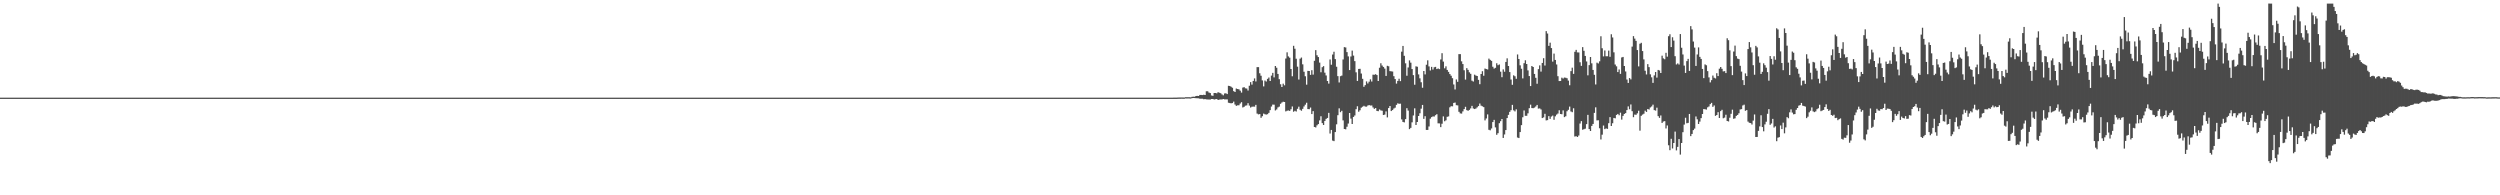 <?xml version="1.0" encoding="UTF-8"?>
<svg xmlns="http://www.w3.org/2000/svg" width="1920" height="150">
  <path d="M0 75.000h1v1.000H0zM1 75.000h1v1.000H1zM2 75.000h1v1.000H2zM3 75.000h1v1.000H3zM4 75.000h1v1.000H4zM5 75.000h1v1.000H5zM6 75.000h1v1.000H6zM7 75.000h1v1.000H7zM8 75.000h1v1.000H8zM9 75.000h1v1.000H9zM10 75.000h1v1.000H10zM11 75.000h1v1.000H11zM12 75.000h1v1.000H12zM13 75.000h1v1.000H13zM14 75.000h1v1.000H14zM15 75.000h1v1.000H15zM16 75.000h1v1.000H16zM17 75.000h1v1.000H17zM18 75.000h1v1.000H18zM19 75.000h1v1.000H19zM20 75.000h1v1.000H20zM21 75.000h1v1.000H21zM22 75.000h1v1.000H22zM23 75.000h1v1.000H23zM24 75.000h1v1.000H24zM25 75.000h1v1.000H25zM26 75.000h1v1.000H26zM27 75.000h1v1.000H27zM28 75.000h1v1.000H28zM29 75.000h1v1.000H29zM30 75.000h1v1.000H30zM31 75.000h1v1.000H31zM32 75.000h1v1.000H32zM33 75.000h1v1.000H33zM34 75.000h1v1.000H34zM35 75.000h1v1.000H35zM36 75.000h1v1.000H36zM37 75.000h1v1.000H37zM38 75.000h1v1.000H38zM39 75.000h1v1.000H39zM40 75.000h1v1.000H40zM41 75.000h1v1.000H41zM42 75.000h1v1.000H42zM43 75.000h1v1.000H43zM44 75.000h1v1.000H44zM45 75.000h1v1.000H45zM46 75.000h1v1.000H46zM47 75.000h1v1.000H47zM48 75.000h1v1.000H48zM49 75.000h1v1.000H49zM50 75.000h1v1.000H50zM51 75.000h1v1.000H51zM52 75.000h1v1.000H52zM53 75.000h1v1.000H53zM54 75.000h1v1.000H54zM55 75.000h1v1.000H55zM56 75.000h1v1.000H56zM57 75.000h1v1.000H57zM58 75.000h1v1.000H58zM59 75.000h1v1.000H59zM60 75.000h1v1.000H60zM61 75.000h1v1.000H61zM62 75.000h1v1.000H62zM63 75.000h1v1.000H63zM64 75.000h1v1.000H64zM65 75.000h1v1.000H65zM66 75.000h1v1.000H66zM67 75.000h1v1.000H67zM68 75.000h1v1.000H68zM69 75.000h1v1.000H69zM70 75.000h1v1.000H70zM71 75.000h1v1.000H71zM72 75.000h1v1.000H72zM73 75.000h1v1.000H73zM74 75.000h1v1.000H74zM75 75.000h1v1.000H75zM76 75.000h1v1.000H76zM77 75.000h1v1.000H77zM78 75.000h1v1.000H78zM79 75.000h1v1.000H79zM80 75.000h1v1.000H80zM81 75.000h1v1.000H81zM82 75.000h1v1.000H82zM83 75.000h1v1.000H83zM84 75.000h1v1.000H84zM85 75.000h1v1.000H85zM86 75.000h1v1.000H86zM87 75.000h1v1.000H87zM88 75.000h1v1.000H88zM89 75.000h1v1.000H89zM90 75.000h1v1.000H90zM91 75.000h1v1.000H91zM92 75.000h1v1.000H92zM93 75.000h1v1.000H93zM94 75.000h1v1.000H94zM95 75.000h1v1.000H95zM96 75.000h1v1.000H96zM97 75.000h1v1.000H97zM98 75.000h1v1.000H98zM99 75.000h1v1.000H99zM100 75.000h1v1.000H100zM101 75.000h1v1.000H101zM102 75.000h1v1.000H102zM103 75.000h1v1.000H103zM104 75.000h1v1.000H104zM105 75.000h1v1.000H105zM106 75.000h1v1.000H106zM107 75.000h1v1.000H107zM108 75.000h1v1.000H108zM109 75.000h1v1.000H109zM110 75.000h1v1.000H110zM111 75.000h1v1.000H111zM112 75.000h1v1.000H112zM113 75.000h1v1.000H113zM114 75.000h1v1.000H114zM115 75.000h1v1.000H115zM116 75.000h1v1.000H116zM117 75.000h1v1.000H117zM118 75.000h1v1.000H118zM119 75.000h1v1.000H119zM120 75.000h1v1.000H120zM121 75.000h1v1.000H121zM122 75.000h1v1.000H122zM123 75.000h1v1.000H123zM124 75.000h1v1.000H124zM125 75.000h1v1.000H125zM126 75.000h1v1.000H126zM127 75.000h1v1.000H127zM128 75.000h1v1.000H128zM129 75.000h1v1.000H129zM130 75.000h1v1.000H130zM131 75.000h1v1.000H131zM132 75.000h1v1.000H132zM133 75.000h1v1.000H133zM134 75.000h1v1.000H134zM135 75.000h1v1.000H135zM136 75.000h1v1.000H136zM137 75.000h1v1.000H137zM138 75.000h1v1.000H138zM139 75.000h1v1.000H139zM140 75.000h1v1.000H140zM141 75.000h1v1.000H141zM142 75.000h1v1.000H142zM143 75.000h1v1.000H143zM144 75.000h1v1.000H144zM145 75.000h1v1.000H145zM146 75.000h1v1.000H146zM147 75.000h1v1.000H147zM148 75.000h1v1.000H148zM149 75.000h1v1.000H149zM150 75.000h1v1.000H150zM151 75.000h1v1.000H151zM152 75.000h1v1.000H152zM153 75.000h1v1.000H153zM154 75.000h1v1.000H154zM155 75.000h1v1.000H155zM156 75.000h1v1.000H156zM157 75.000h1v1.000H157zM158 75.000h1v1.000H158zM159 75.000h1v1.000H159zM160 75.000h1v1.000H160zM161 75.000h1v1.000H161zM162 75.000h1v1.000H162zM163 75.000h1v1.000H163zM164 75.000h1v1.000H164zM165 75.000h1v1.000H165zM166 75.000h1v1.000H166zM167 75.000h1v1.000H167zM168 75.000h1v1.000H168zM169 75.000h1v1.000H169zM170 75.000h1v1.000H170zM171 75.000h1v1.000H171zM172 75.000h1v1.000H172zM173 75.000h1v1.000H173zM174 75.000h1v1.000H174zM175 75.000h1v1.000H175zM176 75.000h1v1.000H176zM177 75.000h1v1.000H177zM178 75.000h1v1.000H178zM179 75.000h1v1.000H179zM180 75.000h1v1.000H180zM181 75.000h1v1.000H181zM182 75.000h1v1.000H182zM183 75.000h1v1.000H183zM184 75.000h1v1.000H184zM185 75.000h1v1.000H185zM186 75.000h1v1.000H186zM187 75.000h1v1.000H187zM188 75.000h1v1.000H188zM189 75.000h1v1.000H189zM190 75.000h1v1.000H190zM191 75.000h1v1.000H191zM192 75.000h1v1.000H192zM193 75.000h1v1.000H193zM194 75.000h1v1.000H194zM195 75.000h1v1.000H195zM196 75.000h1v1.000H196zM197 75.000h1v1.000H197zM198 75.000h1v1.000H198zM199 75.000h1v1.000H199zM200 75.000h1v1.000H200zM201 75.000h1v1.000H201zM202 75.000h1v1.000H202zM203 75.000h1v1.000H203zM204 75.000h1v1.000H204zM205 75.000h1v1.000H205zM206 75.000h1v1.000H206zM207 75.000h1v1.000H207zM208 75.000h1v1.000H208zM209 75.000h1v1.000H209zM210 75.000h1v1.000H210zM211 75.000h1v1.000H211zM212 75.000h1v1.000H212zM213 75.000h1v1.000H213zM214 75.000h1v1.000H214zM215 75.000h1v1.000H215zM216 75.000h1v1.000H216zM217 75.000h1v1.000H217zM218 75.000h1v1.000H218zM219 75.000h1v1.000H219zM220 75.000h1v1.000H220zM221 75.000h1v1.000H221zM222 75.000h1v1.000H222zM223 75.000h1v1.000H223zM224 75.000h1v1.000H224zM225 75.000h1v1.000H225zM226 75.000h1v1.000H226zM227 75.000h1v1.000H227zM228 75.000h1v1.000H228zM229 75.000h1v1.000H229zM230 75.000h1v1.000H230zM231 75.000h1v1.000H231zM232 75.000h1v1.000H232zM233 75.000h1v1.000H233zM234 75.000h1v1.000H234zM235 75.000h1v1.000H235zM236 75.000h1v1.000H236zM237 75.000h1v1.000H237zM238 75.000h1v1.000H238zM239 75.000h1v1.000H239zM240 75.000h1v1.000H240zM241 75.000h1v1.000H241zM242 75.000h1v1.000H242zM243 75.000h1v1.000H243zM244 75.000h1v1.000H244zM245 75.000h1v1.000H245zM246 75.000h1v1.000H246zM247 75.000h1v1.000H247zM248 75.000h1v1.000H248zM249 75.000h1v1.000H249zM250 75.000h1v1.000H250zM251 75.000h1v1.000H251zM252 75.000h1v1.000H252zM253 75.000h1v1.000H253zM254 75.000h1v1.000H254zM255 75.000h1v1.000H255zM256 75.000h1v1.000H256zM257 75.000h1v1.000H257zM258 75.000h1v1.000H258zM259 75.000h1v1.000H259zM260 75.000h1v1.000H260zM261 75.000h1v1.000H261zM262 75.000h1v1.000H262zM263 75.000h1v1.000H263zM264 75.000h1v1.000H264zM265 75.000h1v1.000H265zM266 75.000h1v1.000H266zM267 75.000h1v1.000H267zM268 75.000h1v1.000H268zM269 75.000h1v1.000H269zM270 75.000h1v1.000H270zM271 75.000h1v1.000H271zM272 75.000h1v1.000H272zM273 75.000h1v1.000H273zM274 75.000h1v1.000H274zM275 75.000h1v1.000H275zM276 75.000h1v1.000H276zM277 75.000h1v1.000H277zM278 75.000h1v1.000H278zM279 75.000h1v1.000H279zM280 75.000h1v1.000H280zM281 75.000h1v1.000H281zM282 75.000h1v1.000H282zM283 75.000h1v1.000H283zM284 75.000h1v1.000H284zM285 75.000h1v1.000H285zM286 75.000h1v1.000H286zM287 75.000h1v1.000H287zM288 75.000h1v1.000H288zM289 75.000h1v1.000H289zM290 75.000h1v1.000H290zM291 75.000h1v1.000H291zM292 75.000h1v1.000H292zM293 75.000h1v1.000H293zM294 75.000h1v1.000H294zM295 75.000h1v1.000H295zM296 75.000h1v1.000H296zM297 75.000h1v1.000H297zM298 75.000h1v1.000H298zM299 75.000h1v1.000H299zM300 75.000h1v1.000H300zM301 75.000h1v1.000H301zM302 75.000h1v1.000H302zM303 75.000h1v1.000H303zM304 75.000h1v1.000H304zM305 75.000h1v1.000H305zM306 75.000h1v1.000H306zM307 75.000h1v1.000H307zM308 75.000h1v1.000H308zM309 75.000h1v1.000H309zM310 75.000h1v1.000H310zM311 75.000h1v1.000H311zM312 75.000h1v1.000H312zM313 75.000h1v1.000H313zM314 75.000h1v1.000H314zM315 75.000h1v1.000H315zM316 75.000h1v1.000H316zM317 75.000h1v1.000H317zM318 75.000h1v1.000H318zM319 75.000h1v1.000H319zM320 75.000h1v1.000H320zM321 75.000h1v1.000H321zM322 75.000h1v1.000H322zM323 75.000h1v1.000H323zM324 75.000h1v1.000H324zM325 75.000h1v1.000H325zM326 75.000h1v1.000H326zM327 75.000h1v1.000H327zM328 75.000h1v1.000H328zM329 75.000h1v1.000H329zM330 75.000h1v1.000H330zM331 75.000h1v1.000H331zM332 75.000h1v1.000H332zM333 75.000h1v1.000H333zM334 75.000h1v1.000H334zM335 75.000h1v1.000H335zM336 75.000h1v1.000H336zM337 75.000h1v1.000H337zM338 75.000h1v1.000H338zM339 75.000h1v1.000H339zM340 75.000h1v1.000H340zM341 75.000h1v1.000H341zM342 75.000h1v1.000H342zM343 75.000h1v1.000H343zM344 75.000h1v1.000H344zM345 75.000h1v1.000H345zM346 75.000h1v1.000H346zM347 75.000h1v1.000H347zM348 75.000h1v1.000H348zM349 75.000h1v1.000H349zM350 75.000h1v1.000H350zM351 75.000h1v1.000H351zM352 75.000h1v1.000H352zM353 75.000h1v1.000H353zM354 75.000h1v1.000H354zM355 75.000h1v1.000H355zM356 75.000h1v1.000H356zM357 75.000h1v1.000H357zM358 75.000h1v1.000H358zM359 75.000h1v1.000H359zM360 75.000h1v1.000H360zM361 75.000h1v1.000H361zM362 75.000h1v1.000H362zM363 75.000h1v1.000H363zM364 75.000h1v1.000H364zM365 75.000h1v1.000H365zM366 75.000h1v1.000H366zM367 75.000h1v1.000H367zM368 75.000h1v1.000H368zM369 75.000h1v1.000H369zM370 75.000h1v1.000H370zM371 75.000h1v1.000H371zM372 75.000h1v1.000H372zM373 75.000h1v1.000H373zM374 75.000h1v1.000H374zM375 75.000h1v1.000H375zM376 75.000h1v1.000H376zM377 75.000h1v1.000H377zM378 75.000h1v1.000H378zM379 75.000h1v1.000H379zM380 75.000h1v1.000H380zM381 75.000h1v1.000H381zM382 75.000h1v1.000H382zM383 75.000h1v1.000H383zM384 75.000h1v1.000H384zM385 75.000h1v1.000H385zM386 75.000h1v1.000H386zM387 75.000h1v1.000H387zM388 75.000h1v1.000H388zM389 75.000h1v1.000H389zM390 75.000h1v1.000H390zM391 75.000h1v1.000H391zM392 75.000h1v1.000H392zM393 75.000h1v1.000H393zM394 75.000h1v1.000H394zM395 75.000h1v1.000H395zM396 75.000h1v1.000H396zM397 75.000h1v1.000H397zM398 75.000h1v1.000H398zM399 75.000h1v1.000H399zM400 75.000h1v1.000H400zM401 75.000h1v1.000H401zM402 75.000h1v1.000H402zM403 75.000h1v1.000H403zM404 75.000h1v1.000H404zM405 75.000h1v1.000H405zM406 75.000h1v1.000H406zM407 75.000h1v1.000H407zM408 75.000h1v1.000H408zM409 75.000h1v1.000H409zM410 75.000h1v1.000H410zM411 75.000h1v1.000H411zM412 75.000h1v1.000H412zM413 75.000h1v1.000H413zM414 75.000h1v1.000H414zM415 75.000h1v1.000H415zM416 75.000h1v1.000H416zM417 75.000h1v1.000H417zM418 75.000h1v1.000H418zM419 75.000h1v1.000H419zM420 75.000h1v1.000H420zM421 75.000h1v1.000H421zM422 75.000h1v1.000H422zM423 75.000h1v1.000H423zM424 75.000h1v1.000H424zM425 75.000h1v1.000H425zM426 75.000h1v1.000H426zM427 75.000h1v1.000H427zM428 75.000h1v1.000H428zM429 75.000h1v1.000H429zM430 75.000h1v1.000H430zM431 75.000h1v1.000H431zM432 75.000h1v1.000H432zM433 75.000h1v1.000H433zM434 75.000h1v1.000H434zM435 75.000h1v1.000H435zM436 75.000h1v1.000H436zM437 75.000h1v1.000H437zM438 75.000h1v1.000H438zM439 75.000h1v1.000H439zM440 75.000h1v1.000H440zM441 75.000h1v1.000H441zM442 75.000h1v1.000H442zM443 75.000h1v1.000H443zM444 75.000h1v1.000H444zM445 75.000h1v1.000H445zM446 75.000h1v1.000H446zM447 75.000h1v1.000H447zM448 75.000h1v1.000H448zM449 75.000h1v1.000H449zM450 75.000h1v1.000H450zM451 75.000h1v1.000H451zM452 75.000h1v1.000H452zM453 75.000h1v1.000H453zM454 75.000h1v1.000H454zM455 75.000h1v1.000H455zM456 75.000h1v1.000H456zM457 75.000h1v1.000H457zM458 75.000h1v1.000H458zM459 75.000h1v1.000H459zM460 75.000h1v1.000H460zM461 75.000h1v1.000H461zM462 75.000h1v1.000H462zM463 75.000h1v1.000H463zM464 75.000h1v1.000H464zM465 75.000h1v1.000H465zM466 75.000h1v1.000H466zM467 75.000h1v1.000H467zM468 75.000h1v1.000H468zM469 75.000h1v1.000H469zM470 75.000h1v1.000H470zM471 75.000h1v1.000H471zM472 75.000h1v1.000H472zM473 75.000h1v1.000H473zM474 75.000h1v1.000H474zM475 75.000h1v1.000H475zM476 75.000h1v1.000H476zM477 75.000h1v1.000H477zM478 75.000h1v1.000H478zM479 75.000h1v1.000H479zM480 75.000h1v1.000H480zM481 75.000h1v1.000H481zM482 75.000h1v1.000H482zM483 75.000h1v1.000H483zM484 75.000h1v1.000H484zM485 75.000h1v1.000H485zM486 75.000h1v1.000H486zM487 75.000h1v1.000H487zM488 75.000h1v1.000H488zM489 75.000h1v1.000H489zM490 75.000h1v1.000H490zM491 75.000h1v1.000H491zM492 75.000h1v1.000H492zM493 75.000h1v1.000H493zM494 75.000h1v1.000H494zM495 75.000h1v1.000H495zM496 75.000h1v1.000H496zM497 75.000h1v1.000H497zM498 75.000h1v1.000H498zM499 75.000h1v1.000H499zM500 75.000h1v1.000H500zM501 75.000h1v1.000H501zM502 75.000h1v1.000H502zM503 75.000h1v1.000H503zM504 75.000h1v1.000H504zM505 75.000h1v1.000H505zM506 75.000h1v1.000H506zM507 75.000h1v1.000H507zM508 75.000h1v1.000H508zM509 75.000h1v1.000H509zM510 75.000h1v1.000H510zM511 75.000h1v1.000H511zM512 75.000h1v1.000H512zM513 75.000h1v1.000H513zM514 75.000h1v1.000H514zM515 75.000h1v1.000H515zM516 75.000h1v1.000H516zM517 75.000h1v1.000H517zM518 75.000h1v1.000H518zM519 75.000h1v1.000H519zM520 75.000h1v1.000H520zM521 75.000h1v1.000H521zM522 75.000h1v1.000H522zM523 75.000h1v1.000H523zM524 75.000h1v1.000H524zM525 75.000h1v1.000H525zM526 75.000h1v1.000H526zM527 75.000h1v1.000H527zM528 75.000h1v1.000H528zM529 75.000h1v1.000H529zM530 75.000h1v1.000H530zM531 75.000h1v1.000H531zM532 75.000h1v1.000H532zM533 75.000h1v1.000H533zM534 75.000h1v1.000H534zM535 75.000h1v1.000H535zM536 75.000h1v1.000H536zM537 75.000h1v1.000H537zM538 75.000h1v1.000H538zM539 75.000h1v1.000H539zM540 75.000h1v1.000H540zM541 75.000h1v1.000H541zM542 75.000h1v1.000H542zM543 75.000h1v1.000H543zM544 75.000h1v1.000H544zM545 75.000h1v1.000H545zM546 75.000h1v1.000H546zM547 75.000h1v1.000H547zM548 75.000h1v1.000H548zM549 75.000h1v1.000H549zM550 75.000h1v1.000H550zM551 75.000h1v1.000H551zM552 75.000h1v1.000H552zM553 75.000h1v1.000H553zM554 75.000h1v1.000H554zM555 75.000h1v1.000H555zM556 75.000h1v1.000H556zM557 75.000h1v1.000H557zM558 75.000h1v1.000H558zM559 75.000h1v1.000H559zM560 75.000h1v1.000H560zM561 75.000h1v1.000H561zM562 75.000h1v1.000H562zM563 75.000h1v1.000H563zM564 75.000h1v1.000H564zM565 75.000h1v1.000H565zM566 75.000h1v1.000H566zM567 75.000h1v1.000H567zM568 75.000h1v1.000H568zM569 75.000h1v1.000H569zM570 75.000h1v1.000H570zM571 75.000h1v1.000H571zM572 75.000h1v1.000H572zM573 75.000h1v1.000H573zM574 75.000h1v1.000H574zM575 75.000h1v1.000H575zM576 75.000h1v1.000H576zM577 75.000h1v1.000H577zM578 75.000h1v1.000H578zM579 75.000h1v1.000H579zM580 75.000h1v1.000H580zM581 75.000h1v1.000H581zM582 75.000h1v1.000H582zM583 75.000h1v1.000H583zM584 75.000h1v1.000H584zM585 75.000h1v1.000H585zM586 75.000h1v1.000H586zM587 75.000h1v1.000H587zM588 75.000h1v1.000H588zM589 75.000h1v1.000H589zM590 75.000h1v1.000H590zM591 75.000h1v1.000H591zM592 75.000h1v1.000H592zM593 75.000h1v1.000H593zM594 75.000h1v1.000H594zM595 75.000h1v1.000H595zM596 75.000h1v1.000H596zM597 75.000h1v1.000H597zM598 75.000h1v1.000H598zM599 75.000h1v1.000H599zM600 75.000h1v1.000H600zM601 75.000h1v1.000H601zM602 75.000h1v1.000H602zM603 75.000h1v1.000H603zM604 75.000h1v1.000H604zM605 75.000h1v1.000H605zM606 75.000h1v1.000H606zM607 75.000h1v1.000H607zM608 75.000h1v1.000H608zM609 75.000h1v1.000H609zM610 75.000h1v1.000H610zM611 75.000h1v1.000H611zM612 75.000h1v1.000H612zM613 75.000h1v1.000H613zM614 75.000h1v1.000H614zM615 75.000h1v1.000H615zM616 75.000h1v1.000H616zM617 75.000h1v1.000H617zM618 75.000h1v1.000H618zM619 75.000h1v1.000H619zM620 75.000h1v1.000H620zM621 75.000h1v1.000H621zM622 75.000h1v1.000H622zM623 75.000h1v1.000H623zM624 75.000h1v1.000H624zM625 75.000h1v1.000H625zM626 75.000h1v1.000H626zM627 75.000h1v1.000H627zM628 75.000h1v1.000H628zM629 75.000h1v1.000H629zM630 75.000h1v1.000H630zM631 75.000h1v1.000H631zM632 75.000h1v1.000H632zM633 75.000h1v1.000H633zM634 75.000h1v1.000H634zM635 75.000h1v1.000H635zM636 75.000h1v1.000H636zM637 75.000h1v1.000H637zM638 75.000h1v1.000H638zM639 75.000h1v1.000H639zM640 75.000h1v1.000H640zM641 75.000h1v1.000H641zM642 75.000h1v1.000H642zM643 75.000h1v1.000H643zM644 75.000h1v1.000H644zM645 75.000h1v1.000H645zM646 75.000h1v1.000H646zM647 75.000h1v1.000H647zM648 75.000h1v1.000H648zM649 75.000h1v1.000H649zM650 75.000h1v1.000H650zM651 75.000h1v1.000H651zM652 75.000h1v1.000H652zM653 75.000h1v1.000H653zM654 75.000h1v1.000H654zM655 75.000h1v1.000H655zM656 75.000h1v1.000H656zM657 75.000h1v1.000H657zM658 75.000h1v1.000H658zM659 75.000h1v1.000H659zM660 75.000h1v1.000H660zM661 75.000h1v1.000H661zM662 75.000h1v1.000H662zM663 75.000h1v1.000H663zM664 75.000h1v1.000H664zM665 75.000h1v1.000H665zM666 75.000h1v1.000H666zM667 75.000h1v1.000H667zM668 75.000h1v1.000H668zM669 75.000h1v1.000H669zM670 75.000h1v1.000H670zM671 75.000h1v1.000H671zM672 75.000h1v1.000H672zM673 75.000h1v1.000H673zM674 75.000h1v1.000H674zM675 75.000h1v1.000H675zM676 75.000h1v1.000H676zM677 75.000h1v1.000H677zM678 75.000h1v1.000H678zM679 75.000h1v1.000H679zM680 75.000h1v1.000H680zM681 75.000h1v1.000H681zM682 75.000h1v1.000H682zM683 75.000h1v1.000H683zM684 75.000h1v1.000H684zM685 75.000h1v1.000H685zM686 75.000h1v1.000H686zM687 75.000h1v1.000H687zM688 75.000h1v1.000H688zM689 75.000h1v1.000H689zM690 75.000h1v1.000H690zM691 75.000h1v1.000H691zM692 75.000h1v1.000H692zM693 75.000h1v1.000H693zM694 75.000h1v1.000H694zM695 75.000h1v1.000H695zM696 75.000h1v1.000H696zM697 75.000h1v1.000H697zM698 75.000h1v1.000H698zM699 75.000h1v1.000H699zM700 75.000h1v1.000H700zM701 75.000h1v1.000H701zM702 75.000h1v1.000H702zM703 75.000h1v1.000H703zM704 75.000h1v1.000H704zM705 75.000h1v1.000H705zM706 75.000h1v1.000H706zM707 75.000h1v1.000H707zM708 75.000h1v1.000H708zM709 75.000h1v1.000H709zM710 75.000h1v1.000H710zM711 75.000h1v1.000H711zM712 75.000h1v1.000H712zM713 75.000h1v1.000H713zM714 75.000h1v1.000H714zM715 75.000h1v1.000H715zM716 75.000h1v1.000H716zM717 75.000h1v1.000H717zM718 75.000h1v1.000H718zM719 75.000h1v1.000H719zM720 75.000h1v1.000H720zM721 75.000h1v1.000H721zM722 75.000h1v1.000H722zM723 75.000h1v1.000H723zM724 75.000h1v1.000H724zM725 75.000h1v1.000H725zM726 75.000h1v1.000H726zM727 75.000h1v1.000H727zM728 75.000h1v1.000H728zM729 75.000h1v1.000H729zM730 75.000h1v1.000H730zM731 75.000h1v1.000H731zM732 75.000h1v1.000H732zM733 75.000h1v1.000H733zM734 75.000h1v1.000H734zM735 75.000h1v1.000H735zM736 75.000h1v1.000H736zM737 75.000h1v1.000H737zM738 75.000h1v1.000H738zM739 75.000h1v1.000H739zM740 75.000h1v1.000H740zM741 75.000h1v1.000H741zM742 75.000h1v1.000H742zM743 75.000h1v1.000H743zM744 75.000h1v1.000H744zM745 75.000h1v1.000H745zM746 75.000h1v1.000H746zM747 75.000h1v1.000H747zM748 75.000h1v1.000H748zM749 75.000h1v1.000H749zM750 75.000h1v1.000H750zM751 75.000h1v1.000H751zM752 75.000h1v1.000H752zM753 75.000h1v1.000H753zM754 75.000h1v1.000H754zM755 75.000h1v1.000H755zM756 75.000h1v1.000H756zM757 75.000h1v1.000H757zM758 75.000h1v1.000H758zM759 75.000h1v1.000H759zM760 75.000h1v1.000H760zM761 75.000h1v1.000H761zM762 75.000h1v1.000H762zM763 75.000h1v1.000H763zM764 75.000h1v1.000H764zM765 75.000h1v1.000H765zM766 75.000h1v1.000H766zM767 75.000h1v1.000H767zM768 75.000h1v1.000H768zM769 75.000h1v1.000H769zM770 75.000h1v1.000H770zM771 75.000h1v1.000H771zM772 75.000h1v1.000H772zM773 75.000h1v1.000H773zM774 75.000h1v1.000H774zM775 75.000h1v1.000H775zM776 75.000h1v1.000H776zM777 75.000h1v1.000H777zM778 75.000h1v1.000H778zM779 75.000h1v1.000H779zM780 75.000h1v1.000H780zM781 75.000h1v1.000H781zM782 75.000h1v1.000H782zM783 75.000h1v1.000H783zM784 75.000h1v1.000H784zM785 75.000h1v1.000H785zM786 75.000h1v1.000H786zM787 75.000h1v1.000H787zM788 75.000h1v1.000H788zM789 75.000h1v1.000H789zM790 75.000h1v1.000H790zM791 75.000h1v1.000H791zM792 75.000h1v1.000H792zM793 75.000h1v1.000H793zM794 75.000h1v1.000H794zM795 75.000h1v1.000H795zM796 75.000h1v1.000H796zM797 75.000h1v1.000H797zM798 75.000h1v1.000H798zM799 75.000h1v1.000H799zM800 75.000h1v1.000H800zM801 75.000h1v1.000H801zM802 75.000h1v1.000H802zM803 75.000h1v1.000H803zM804 75.000h1v1.000H804zM805 75.000h1v1.000H805zM806 75.000h1v1.000H806zM807 75.000h1v1.000H807zM808 75.000h1v1.000H808zM809 75.000h1v1.000H809zM810 74.999h1v1.000H810zM811 74.999h1v1.000H811zM812 74.999h1v1.000H812zM813 74.999h1v1.000H813zM814 75.000h1v1.000H814zM815 74.999h1v1.000H815zM816 74.999h1v1.000H816zM817 74.999h1v1.000H817zM818 74.999h1v1.000H818zM819 75.000h1v1.000H819zM820 75.000h1v1.000H820zM821 75.000h1v1.000H821zM822 75.000h1v1.000H822zM823 75.000h1v1.000H823zM824 75.000h1v1.000H824zM825 75.000h1v1.000H825zM826 75.000h1v1.000H826zM827 75.000h1v1.000H827zM828 75.000h1v1.000H828zM829 75.000h1v1.000H829zM830 75.000h1v1.000H830zM831 75.000h1v1.000H831zM832 75.000h1v1.000H832zM833 75.000h1v1.000H833zM834 75.000h1v1.000H834zM835 75.000h1v1.000H835zM836 75.000h1v1.000H836zM837 75.000h1v1.000H837zM838 75.000h1v1.000H838zM839 75.000h1v1.000H839zM840 75.000h1v1.000H840zM841 75.000h1v1.000H841zM842 75.000h1v1.000H842zM843 75.000h1v1.000H843zM844 75.000h1v1.000H844zM845 75.000h1v1.000H845zM846 75.000h1v1.000H846zM847 75.000h1v1.000H847zM848 75.000h1v1.000H848zM849 75.000h1v1.000H849zM850 75.000h1v1.000H850zM851 75.000h1v1.000H851zM852 75.000h1v1.000H852zM853 75.000h1v1.000H853zM854 75.000h1v1.000H854zM855 75.000h1v1.000H855zM856 75.000h1v1.000H856zM857 75.000h1v1.000H857zM858 75.000h1v1.000H858zM859 75.000h1v1.000H859zM860 75.000h1v1.000H860zM861 75.000h1v1.000H861zM862 75.000h1v1.000H862zM863 75.000h1v1.000H863zM864 75.000h1v1.000H864zM865 75.000h1v1.000H865zM866 75.000h1v1.000H866zM867 75.000h1v1.000H867zM868 75.000h1v1.000H868zM869 75.000h1v1.000H869zM870 75.000h1v1.000H870zM871 75.000h1v1.000H871zM872 75.000h1v1.000H872zM873 75.000h1v1.000H873zM874 75.000h1v1.000H874zM875 75.000h1v1.000H875zM876 75.000h1v1.000H876zM877 75.000h1v1.000H877zM878 75.000h1v1.000H878zM879 75.000h1v1.000H879zM880 75.000h1v1.000H880zM881 75.000h1v1.000H881zM882 75.000h1v1.000H882zM883 75.000h1v1.000H883zM884 75.000h1v1.000H884zM885 75.000h1v1.000H885zM886 75.000h1v1.000H886zM887 75.000h1v1.000H887zM888 75.000h1v1.000H888zM889 75.000h1v1.000H889zM890 75.000h1v1.000H890zM891 75.000h1v1.000H891zM892 75.000h1v1.000H892zM893 75.000h1v1.000H893zM894 75.000h1v1.000H894zM895 75.000h1v1.000H895zM896 75.000h1v1.000H896zM897 75.000h1v1.000H897zM898 75.000h1v1.000H898zM899 74.995h1v1.000H899zM900 74.984h1v1.000H900zM901 74.975h1v1.000H901zM902 74.971h1v1.000H902zM903 74.971h1v1.000H903zM904 74.906h1v1.000H904zM905 74.876h1v1.000H905zM906 74.856h1v1.000H906zM907 74.847h1v1.000H907zM908 74.870h1v1.000H908zM909 74.893h1v1.000H909zM910 74.643h1v1.000H910zM911 74.655h1v1.000H911zM912 74.628h1v1.000H912zM913 74.662h1v1.000H913zM914 74.744h1v1.000H914zM915 74.346h1v1.000H915zM916 74.241h1v1.010H916zM917 74.304h1v1.000H917zM918 73.726h1v1.685H918zM919 73.635h1v1.819H919zM920 73.730h1v1.782H920zM921 72.903h1v2.920H921zM922 72.901h1v2.938H922zM923 72.987h1v2.859H923zM924 72.767h1v3.459H924zM925 72.981h1v3.120H925zM926 70.091h1v6.255H926zM927 70.113h1v6.299H927zM928 71.083h1v5.362H928zM929 71.472h1v4.970H929zM930 73.303h1v2.742H930zM931 73.568h1v2.468H931zM932 71.409h1v5.007H932zM933 71.422h1v4.750H933zM934 71.688h1v4.365H934zM935 70.827h1v5.971H935zM936 71.203h1v5.289H936zM937 71.556h1v4.841H937zM938 72.520h1v3.856H938zM939 73.192h1v2.856H939zM940 71.804h1v4.544H940zM941 71.650h1v4.700H941zM942 72.223h1v4.116H942zM943 65.919h1v12.963H943zM944 66.041h1v13.106H944zM945 66.628h1v12.731H945zM946 67.399h1v11.753H946zM947 69.993h1v8.018H947zM948 70.667h1v9.620H948zM949 67.968h1v13.343H949zM950 68.352h1v12.524H950zM951 68.592h1v12.230H951zM952 69.617h1v9.901H952zM953 71.140h1v7.362H953zM954 67.296h1v15.250H954zM955 66.925h1v15.090H955zM956 67.819h1v13.332H956zM957 67.995h1v12.957H957zM958 69.505h1v9.738H958zM959 65.828h1v15.260H959zM960 63.087h1v19.498H960zM961 64.962h1v17.022H961zM962 62.162h1v19.709H962zM963 60.197h1v21.727H963zM964 62.571h1v17.958H964zM965 51.556h1v35.679H965zM966 51.576h1v36.285H966zM967 56.293h1v31.322H967zM968 58.188h1v32.273H968zM969 61.750h1v27.513H969zM970 66.354h1v20.874H970zM971 61.826h1v25.936H971zM972 62.594h1v25.412H972zM973 60.575h1v27.133H973zM974 59.526h1v27.177H974zM975 62.221h1v22.378H975zM976 58.053h1v23.778H976zM977 55.938h1v24.400H977zM978 59.431h1v20.943H978zM979 50.687h1v34.149H979zM980 52.004h1v32.047H980zM981 56.796h1v25.705H981zM982 60.803h1v21.057H982zM983 64.691h1v15.012H983zM984 66.836h1v11.890H984zM985 64.262h1v13.881H985zM986 65.529h1v12.831H986zM987 44.961h1v40.570H987zM988 40.173h1v44.886H988zM989 43.291h1v41.550H989zM990 44.300h1v40.885H990zM991 53.017h1v30.890H991zM992 58.568h1v23.191H992zM993 35.156h1v50.643H993zM994 37.415h1v47.674H994zM995 45.098h1v40.572H995zM996 51.192h1v32.372H996zM997 61.085h1v20.848H997zM998 45.063h1v39.235H998zM999 44.202h1v40.840H999zM1000 49.382h1v34.227H1000zM1001 55.116h1v26.666H1001zM1002 58.590h1v21.780H1002zM1003 65.012h1v13.888H1003zM1004 54.413h1v29.363H1004zM1005 54.550h1v29.321H1005zM1006 57.477h1v25.087H1006zM1007 53.898h1v33.702H1007zM1008 57.304h1v28.048H1008zM1009 46.684h1v50.850H1009zM1010 38.477h1v59.435H1010zM1011 42.463h1v53.802H1011zM1012 43.848h1v51.427H1012zM1013 48.084h1v44.394H1013zM1014 55.524h1v33.779H1014zM1015 51.586h1v42.957H1015zM1016 50.803h1v45.197H1016zM1017 55.807h1v37.071H1017zM1018 57.960h1v33.330H1018zM1019 62.204h1v28.344H1019zM1020 64.195h1v22.512H1020zM1021 45.688h1v56.866H1021zM1022 49.727h1v50.084H1022zM1023 41.896h1v66.077H1023zM1024 39.719h1v68.682H1024zM1025 45.407h1v56.039H1025zM1026 51.240h1v44.247H1026zM1027 58.464h1v30.027H1027zM1028 63.341h1v19.849H1028zM1029 58.519h1v27.656H1029zM1030 58.046h1v27.051H1030zM1031 45.654h1v46.807H1031zM1032 36.188h1v62.873H1032zM1033 36.439h1v62.898H1033zM1034 40.036h1v57.281H1034zM1035 43.291h1v51.599H1035zM1036 53.800h1v33.001H1036zM1037 43.371h1v47.726H1037zM1038 38.886h1v56.329H1038zM1039 42.708h1v47.107H1039zM1040 46.941h1v41.731H1040zM1041 55.543h1v28.319H1041zM1042 62.136h1v19.501H1042zM1043 52.926h1v32.879H1043zM1044 52.837h1v31.831H1044zM1045 56.478h1v26.197H1045zM1046 60.526h1v21.435H1046zM1047 66.671h1v14.603H1047zM1048 65.383h1v16.483H1048zM1049 62.524h1v19.410H1049zM1050 64.100h1v16.923H1050zM1051 62.723h1v17.982H1051zM1052 60.906h1v20.135H1052zM1053 62.623h1v18.361H1053zM1054 57.356h1v25.177H1054zM1055 57.411h1v26.217H1055zM1056 56.997h1v25.983H1056zM1057 57.649h1v27.534H1057zM1058 62.228h1v23.169H1058zM1059 52.005h1v32.055H1059zM1060 48.569h1v36.230H1060zM1061 50.316h1v34.742H1061zM1062 51.398h1v36.912H1062zM1063 52.676h1v35.351H1063zM1064 58.300h1v27.274H1064zM1065 50.527h1v39.632H1065zM1066 50.916h1v32.063H1066zM1067 54.615h1v26.801H1067zM1068 54.783h1v30.513H1068zM1069 54.950h1v29.577H1069zM1070 58.541h1v24.805H1070zM1071 60.720h1v21.987H1071zM1072 64.218h1v16.325H1072zM1073 62.176h1v17.172H1073zM1074 60.473h1v19.253H1074zM1075 62.326h1v17.296H1075zM1076 39.656h1v52.048H1076zM1077 35.299h1v58.356H1077zM1078 42.846h1v51.151H1078zM1079 48.652h1v42.823H1079zM1080 58.142h1v24.945H1080zM1081 51.820h1v33.123H1081zM1082 46.381h1v52.777H1082zM1083 48.113h1v50.077H1083zM1084 53.067h1v40.894H1084zM1085 57.695h1v30.984H1085zM1086 65.077h1v18.106H1086zM1087 50.948h1v45.046H1087zM1088 51.268h1v42.407H1088zM1089 57.127h1v31.939H1089zM1090 60.177h1v26.835H1090zM1091 63.158h1v20.323H1091zM1092 67.355h1v13.222H1092zM1093 54.517h1v36.794H1093zM1094 57.156h1v32.104H1094zM1095 49.737h1v50.062H1095zM1096 46.329h1v53.438H1096zM1097 50.980h1v46.140H1097zM1098 54.142h1v37.004H1098zM1099 51.353h1v38.624H1099zM1100 53.416h1v35.985H1100zM1101 51.676h1v37.805H1101zM1102 51.330h1v37.124H1102zM1103 53.052h1v34.649H1103zM1104 52.595h1v42.109H1104zM1105 53.082h1v41.670H1105zM1106 45.680h1v51.959H1106zM1107 40.842h1v54.208H1107zM1108 47.326h1v42.046H1108zM1109 52.488h1v40.639H1109zM1110 50.936h1v41.499H1110zM1111 53.718h1v35.979H1111zM1112 55.186h1v34.225H1112zM1113 56.864h1v25.590H1113zM1114 58.154h1v23.400H1114zM1115 60.064h1v21.591H1115zM1116 64.851h1v14.226H1116zM1117 68.732h1v10.001H1117zM1118 61.033h1v19.750H1118zM1119 62.808h1v18.136H1119zM1120 41.568h1v44.273H1120zM1121 41.592h1v45.512H1121zM1122 47.103h1v40.128H1122zM1123 49.220h1v36.318H1123zM1124 53.957h1v29.805H1124zM1125 61.154h1v20.857H1125zM1126 52.345h1v32.232H1126zM1127 53.661h1v31.429H1127zM1128 55.533h1v28.828H1128zM1129 56.664h1v26.580H1129zM1130 61.976h1v19.308H1130zM1131 62.599h1v20.681H1131zM1132 57.347h1v26.412H1132zM1133 58.007h1v25.350H1133zM1134 58.377h1v24.029H1134zM1135 61.343h1v20.128H1135zM1136 64.683h1v14.825H1136zM1137 56.856h1v24.293H1137zM1138 54.698h1v26.954H1138zM1139 58.165h1v24.122H1139zM1140 52.623h1v39.854H1140zM1141 53.047h1v37.952H1141zM1142 53.341h1v34.517H1142zM1143 45.024h1v54.644H1143zM1144 45.963h1v54.129H1144zM1145 46.736h1v51.932H1145zM1146 51.239h1v42.505H1146zM1147 52.710h1v39.370H1147zM1148 52.090h1v45.766H1148zM1149 48.590h1v54.945H1149zM1150 50.067h1v52.234H1150zM1151 49.534h1v45.072H1151zM1152 55.059h1v37.997H1152zM1153 59.265h1v32.118H1153zM1154 53.316h1v52.613H1154zM1155 55.095h1v48.164H1155zM1156 47.547h1v52.354H1156zM1157 44.813h1v45.845H1157zM1158 50.666h1v37.562H1158zM1159 55.338h1v30.572H1159zM1160 61.089h1v23.543H1160zM1161 65.117h1v15.401H1161zM1162 57.843h1v26.903H1162zM1163 58.548h1v27.023H1163zM1164 60.511h1v23.443H1164zM1165 41.852h1v63.759H1165zM1166 45.298h1v60.752H1166zM1167 50.166h1v51.254H1167zM1168 52.796h1v43.292H1168zM1169 60.197h1v29.854H1169zM1170 48.540h1v36.319H1170zM1171 46.277h1v42.649H1171zM1172 49.149h1v39.779H1172zM1173 54.087h1v32.940H1173zM1174 58.410h1v24.707H1174zM1175 66.096h1v14.306H1175zM1176 50.710h1v32.262H1176zM1177 51.443h1v31.648H1177zM1178 56.759h1v25.894H1178zM1179 59.755h1v22.006H1179zM1180 64.299h1v16.297H1180zM1181 53.085h1v30.304H1181zM1182 50.215h1v33.014H1182zM1183 54.979h1v29.066H1183zM1184 48.349h1v42.316H1184zM1185 44.711h1v45.462H1185zM1186 50.345h1v37.033H1186zM1187 23.929h1v68.547H1187zM1188 25.737h1v66.531H1188zM1189 35.217h1v53.972H1189zM1190 32.764h1v58.536H1190zM1191 36.904h1v52.582H1191zM1192 47.330h1v41.436H1192zM1193 41.152h1v50.875H1193zM1194 46.043h1v43.310H1194zM1195 49.521h1v38.513H1195zM1196 58.517h1v28.669H1196zM1197 62.282h1v22.423H1197zM1198 62.186h1v25.382H1198zM1199 59.651h1v28.107H1199zM1200 60.335h1v24.427H1200zM1201 59.519h1v30.457H1201zM1202 59.724h1v29.589H1202zM1203 60.085h1v25.351H1203zM1204 61.897h1v22.455H1204zM1205 65.469h1v16.389H1205zM1206 54.638h1v30.971H1206zM1207 51.951h1v34.219H1207zM1208 56.739h1v26.426H1208zM1209 39.779h1v65.096H1209zM1210 38.274h1v66.352H1210zM1211 40.224h1v64.988H1211zM1212 40.281h1v63.810H1212zM1213 47.801h1v47.073H1213zM1214 50.564h1v42.452H1214zM1215 36.215h1v63.425H1215zM1216 39.008h1v60.235H1216zM1217 42.952h1v55.877H1217zM1218 47.192h1v48.159H1218zM1219 57.846h1v30.360H1219zM1220 50.001h1v49.106H1220zM1221 43.790h1v56.806H1221zM1222 48.639h1v48.067H1222zM1223 53.709h1v41.463H1223zM1224 57.469h1v29.231H1224zM1225 64.846h1v17.609H1225zM1226 48.146h1v44.309H1226zM1227 48.723h1v43.625H1227zM1228 47.111h1v51.391H1228zM1229 27.829h1v79.261H1229zM1230 37.049h1v66.358H1230zM1231 43.338h1v53.071H1231zM1232 38.776h1v60.393H1232zM1233 43.191h1v55.419H1233zM1234 43.196h1v55.765H1234zM1235 38.861h1v55.745H1235zM1236 43.641h1v46.332H1236zM1237 26.299h1v70.481H1237zM1238 28.774h1v65.903H1238zM1239 40.184h1v50.382H1239zM1240 49.563h1v41.295H1240zM1241 50.939h1v37.351H1241zM1242 55.368h1v32.133H1242zM1243 53.371h1v35.150H1243zM1244 56.747h1v29.760H1244zM1245 44.131h1v47.747H1245zM1246 43.746h1v45.236H1246zM1247 50.693h1v36.818H1247zM1248 54.905h1v31.964H1248zM1249 61.095h1v23.447H1249zM1250 63.692h1v18.041H1250zM1251 59.968h1v23.936H1251zM1252 60.981h1v19.260H1252zM1253 35.803h1v49.623H1253zM1254 27.733h1v62.261H1254zM1255 29.658h1v58.360H1255zM1256 31.365h1v56.793H1256zM1257 38.473h1v48.569H1257zM1258 51.011h1v34.020H1258zM1259 33.599h1v66.740H1259zM1260 32.857h1v56.090H1260zM1261 39.207h1v48.799H1261zM1262 45.629h1v41.714H1262zM1263 54.302h1v30.715H1263zM1264 57.195h1v28.792H1264zM1265 49.231h1v34.480H1265zM1266 51.548h1v32.584H1266zM1267 57.108h1v25.427H1267zM1268 59.368h1v22.398H1268zM1269 63.626h1v16.752H1269zM1270 57.929h1v26.667H1270zM1271 55.295h1v29.662H1271zM1272 59.611h1v23.100H1272zM1273 53.708h1v35.507H1273zM1274 54.112h1v36.433H1274zM1275 56.063h1v32.630H1275zM1276 42.743h1v51.678H1276zM1277 44.873h1v48.478H1277zM1278 45.528h1v47.479H1278zM1279 40.555h1v58.121H1279zM1280 43.496h1v52.841H1280zM1281 27.785h1v83.764H1281zM1282 26.326h1v89.022H1282zM1283 36.162h1v70.434H1283zM1284 28.622h1v85.406H1284zM1285 31.165h1v78.665H1285zM1286 43.142h1v57.938H1286zM1287 49.533h1v65.979H1287zM1288 48.673h1v64.119H1288zM1289 49.585h1v57.200H1289zM1290 26.186h1v92.523H1290zM1291 36.667h1v73.155H1291zM1292 41.840h1v59.692H1292zM1293 50.370h1v45.337H1293zM1294 55.995h1v34.422H1294zM1295 46.946h1v47.712H1295zM1296 45.218h1v49.124H1296zM1297 54.499h1v33.028H1297zM1298 20.082h1v84.492H1298zM1299 22.574h1v80.299H1299zM1300 31.874h1v68.059H1300zM1301 36.568h1v62.183H1301zM1302 50.654h1v38.801H1302zM1303 41.849h1v49.817H1303zM1304 36.421h1v58.801H1304zM1305 43.678h1v49.713H1305zM1306 45.248h1v45.475H1306zM1307 52.943h1v34.591H1307zM1308 59.999h1v23.763H1308zM1309 49.470h1v34.447H1309zM1310 50.116h1v34.074H1310zM1311 54.629h1v27.799H1311zM1312 59.419h1v22.322H1312zM1313 63.262h1v16.718H1313zM1314 61.530h1v17.474H1314zM1315 58.019h1v24.050H1315zM1316 59.702h1v21.276H1316zM1317 60.270h1v28.719H1317zM1318 56.222h1v32.103H1318zM1319 58.397h1v27.756H1319zM1320 52.750h1v37.854H1320zM1321 51.436h1v33.909H1321zM1322 52.836h1v31.486H1322zM1323 54.857h1v35.971H1323zM1324 54.617h1v35.712H1324zM1325 56.116h1v31.976H1325zM1326 29.367h1v63.545H1326zM1327 30.868h1v62.408H1327zM1328 38.672h1v51.751H1328zM1329 50.787h1v36.619H1329zM1330 57.679h1v26.549H1330zM1331 39.574h1v51.658H1331zM1332 35.005h1v55.890H1332zM1333 43.122h1v45.881H1333zM1334 45.003h1v43.284H1334zM1335 45.403h1v41.590H1335zM1336 50.547h1v33.545H1336zM1337 54.970h1v28.855H1337zM1338 61.541h1v19.448H1338zM1339 65.349h1v15.050H1339zM1340 56.356h1v28.752H1340zM1341 58.439h1v26.076H1341zM1342 37.660h1v55.712H1342zM1343 32.286h1v62.031H1343zM1344 36.341h1v58.192H1344zM1345 40.317h1v55.348H1345zM1346 50.091h1v42.544H1346zM1347 57.418h1v30.514H1347zM1348 35.206h1v70.017H1348zM1349 36.427h1v68.762H1349zM1350 43.325h1v57.179H1350zM1351 48.150h1v48.914H1351zM1352 56.803h1v31.734H1352zM1353 55.142h1v42.466H1353zM1354 48.622h1v52.227H1354zM1355 50.094h1v45.468H1355zM1356 51.958h1v41.547H1356zM1357 55.407h1v31.968H1357zM1358 61.953h1v21.874H1358zM1359 43.065h1v52.766H1359zM1360 45.207h1v49.617H1360zM1361 49.521h1v41.751H1361zM1362 43.233h1v54.734H1362zM1363 45.894h1v51.151H1363zM1364 21.707h1v86.745H1364zM1365 22.631h1v83.099H1365zM1366 29.154h1v76.158H1366zM1367 39.473h1v56.898H1367zM1368 48.408h1v50.716H1368zM1369 53.920h1v40.269H1369zM1370 21.785h1v80.595H1370zM1371 25.327h1v72.525H1371zM1372 35.078h1v54.865H1372zM1373 48.098h1v42.753H1373zM1374 57.657h1v28.619H1374zM1375 45.963h1v38.071H1375zM1376 39.589h1v46.878H1376zM1377 40.486h1v47.347H1377zM1378 46.231h1v41.388H1378zM1379 51.688h1v32.656H1379zM1380 52.826h1v30.136H1380zM1381 56.645h1v24.514H1381zM1382 59.440h1v21.258H1382zM1383 65.563h1v13.482H1383zM1384 61.995h1v19.178H1384zM1385 61.868h1v19.594H1385zM1386 64.396h1v17.497H1386zM1387 41.683h1v49.056H1387zM1388 45.072h1v44.511H1388zM1389 48.710h1v37.567H1389zM1390 55.872h1v29.166H1390zM1391 60.982h1v21.521H1391zM1392 47.496h1v38.054H1392zM1393 47.950h1v38.180H1393zM1394 52.515h1v33.054H1394zM1395 54.258h1v29.605H1395zM1396 60.454h1v22.708H1396zM1397 64.018h1v16.406H1397zM1398 46.524h1v38.868H1398zM1399 50.613h1v34.286H1399zM1400 52.151h1v32.255H1400zM1401 57.556h1v24.663H1401zM1402 61.967h1v18.179H1402zM1403 54.767h1v28.871H1403zM1404 51.232h1v33.948H1404zM1405 54.003h1v30.344H1405zM1406 42.432h1v45.903H1406zM1407 37.868h1v51.067H1407zM1408 46.018h1v42.103H1408zM1409 26.586h1v64.067H1409zM1410 27.848h1v62.615H1410zM1411 35.978h1v56.349H1411zM1412 40.720h1v50.790H1412zM1413 44.504h1v46.429H1413zM1414 37.486h1v69.155H1414zM1415 32.398h1v74.807H1415zM1416 41.714h1v64.036H1416zM1417 44.273h1v61.623H1417zM1418 43.793h1v60.147H1418zM1419 48.558h1v47.488H1419zM1420 52.888h1v56.728H1420zM1421 52.687h1v55.225H1421zM1422 53.312h1v49.964H1422zM1423 45.359h1v47.167H1423zM1424 47.721h1v40.727H1424zM1425 52.313h1v34.062H1425zM1426 58.638h1v25.521H1426zM1427 63.003h1v18.896H1427zM1428 58.680h1v24.938H1428zM1429 55.266h1v30.550H1429zM1430 56.849h1v27.772H1430zM1431 27.038h1v79.944H1431zM1432 22.512h1v85.309H1432zM1433 29.742h1v73.498H1433zM1434 35.227h1v64.316H1434zM1435 48.676h1v40.256H1435zM1436 45.566h1v37.745H1436zM1437 38.127h1v60.061H1437zM1438 40.288h1v57.036H1438zM1439 46.859h1v45.094H1439zM1440 51.511h1v35.257H1440zM1441 60.278h1v23.270H1441zM1442 48.738h1v36.123H1442zM1443 44.168h1v40.864H1443zM1444 48.692h1v35.072H1444zM1445 52.202h1v31.690H1445zM1446 59.133h1v23.799H1446zM1447 63.467h1v16.184H1447zM1448 47.289h1v37.196H1448zM1449 49.152h1v34.246H1449zM1450 48.847h1v34.651H1450zM1451 46.460h1v37.291H1451zM1452 49.074h1v36.008H1452zM1453 40.031h1v53.762H1453zM1454 35.978h1v56.314H1454zM1455 41.951h1v45.490H1455zM1456 47.153h1v41.783H1456zM1457 53.420h1v34.303H1457zM1458 57.846h1v27.516H1458zM1459 35.999h1v56.122H1459zM1460 38.642h1v50.929H1460zM1461 41.307h1v49.313H1461zM1462 41.992h1v48.968H1462zM1463 48.550h1v40.626H1463zM1464 40.115h1v51.171H1464zM1465 40.521h1v50.639H1465zM1466 45.295h1v43.132H1466zM1467 50.193h1v38.541H1467zM1468 57.804h1v25.952H1468zM1469 58.951h1v23.237H1469zM1470 60.310h1v21.299H1470zM1471 63.571h1v16.253H1471zM1472 61.976h1v20.633H1472zM1473 56.317h1v29.069H1473zM1474 57.497h1v25.378H1474zM1475 26.564h1v78.604H1475zM1476 21.282h1v84.725H1476zM1477 29.832h1v74.807H1477zM1478 34.281h1v69.349H1478zM1479 47.582h1v46.209H1479zM1480 57.010h1v30.456H1480zM1481 32.566h1v68.869H1481zM1482 34.583h1v69.316H1482zM1483 40.956h1v61.721H1483zM1484 49.999h1v48.199H1484zM1485 57.686h1v33.559H1485zM1486 56.634h1v44.946H1486zM1487 45.433h1v58.792H1487zM1488 49.485h1v47.364H1488zM1489 51.756h1v42.766H1489zM1490 58.106h1v30.130H1490zM1491 62.212h1v21.712H1491zM1492 48.322h1v44.778H1492zM1493 48.030h1v45.347H1493zM1494 53.484h1v34.530H1494zM1495 55.692h1v39.951H1495zM1496 57.068h1v38.090H1496zM1497 47.047h1v44.350H1497zM1498 39.898h1v64.634H1498zM1499 44.364h1v58.804H1499zM1500 47.865h1v53.264H1500zM1501 52.307h1v41.463H1501zM1502 51.769h1v38.425H1502zM1503 45.520h1v51.610H1503zM1504 41.879h1v57.272H1504zM1505 44.204h1v52.161H1505zM1506 45.128h1v47.479H1506zM1507 57.098h1v30.695H1507zM1508 61.361h1v22.847H1508zM1509 36.284h1v50.370H1509zM1510 39.480h1v45.429H1510zM1511 43.224h1v46.482H1511zM1512 51.057h1v36.039H1512zM1513 53.219h1v32.189H1513zM1514 53.731h1v32.550H1514zM1515 58.863h1v24.477H1515zM1516 64.790h1v15.667H1516zM1517 51.635h1v32.567H1517zM1518 49.598h1v35.199H1518zM1519 56.924h1v27.021H1519zM1520 26.390h1v64.466H1520zM1521 33.980h1v56.067H1521zM1522 35.412h1v51.770H1522zM1523 41.909h1v44.804H1523zM1524 52.441h1v31.440H1524zM1525 44.200h1v39.758H1525zM1526 40.082h1v43.910H1526zM1527 43.068h1v39.952H1527zM1528 45.848h1v37.770H1528zM1529 52.937h1v29.398H1529zM1530 60.214h1v20.770H1530zM1531 48.171h1v34.320H1531zM1532 49.209h1v32.463H1532zM1533 52.536h1v29.815H1533zM1534 54.548h1v27.619H1534zM1535 60.959h1v19.873H1535zM1536 64.352h1v22.844H1536zM1537 54.511h1v33.590H1537zM1538 58.427h1v26.796H1538zM1539 59.408h1v37.086H1539zM1540 53.510h1v43.729H1540zM1541 55.965h1v37.149H1541zM1542 31.942h1v76.312H1542zM1543 29.382h1v78.754H1543zM1544 43.988h1v59.057H1544zM1545 37.101h1v64.902H1545zM1546 37.625h1v58.874H1546zM1547 45.461h1v58.941H1547zM1548 41.068h1v70.408H1548zM1549 43.168h1v67.659H1549zM1550 43.442h1v67.769H1550zM1551 38.455h1v70.259H1551zM1552 47.474h1v52.196H1552zM1553 25.418h1v73.474H1553zM1554 20.697h1v74.150H1554zM1555 33.520h1v59.011H1555zM1556 40.371h1v72.101H1556zM1557 47.456h1v62.613H1557zM1558 50.453h1v50.814H1558zM1559 54.544h1v42.877H1559zM1560 62.092h1v23.647H1560zM1561 51.147h1v39.202H1561zM1562 47.680h1v43.668H1562zM1563 53.845h1v31.794H1563zM1564 28.855h1v78.458H1564zM1565 24.047h1v84.147H1565zM1566 34.512h1v69.872H1566zM1567 38.680h1v63.032H1567zM1568 47.745h1v44.788H1568zM1569 59.560h1v25.078H1569zM1570 43.061h1v47.931H1570zM1571 43.343h1v48.596H1571zM1572 47.750h1v42.636H1572zM1573 52.084h1v34.149H1573zM1574 61.652h1v19.884H1574zM1575 46.429h1v39.957H1575zM1576 44.811h1v40.955H1576zM1577 50.004h1v35.351H1577zM1578 54.527h1v30.146H1578zM1579 61.542h1v21.279H1579zM1580 65.575h1v14.580H1580zM1581 47.665h1v38.064H1581zM1582 48.764h1v35.548H1582zM1583 53.718h1v33.458H1583zM1584 28.171h1v61.385H1584zM1585 33.539h1v55.691H1585zM1586 32.041h1v63.557H1586zM1587 26.097h1v68.566H1587zM1588 31.820h1v59.473H1588zM1589 36.539h1v53.579H1589zM1590 47.433h1v38.251H1590zM1591 50.588h1v33.439H1591zM1592 24.204h1v70.138H1592zM1593 24.520h1v66.614H1593zM1594 29.141h1v63.568H1594zM1595 38.750h1v48.029H1595zM1596 56.198h1v27.851H1596zM1597 31.145h1v60.553H1597zM1598 26.800h1v64.874H1598zM1599 34.352h1v55.661H1599zM1600 41.657h1v52.408H1600zM1601 44.293h1v49.615H1601zM1602 50.096h1v38.010H1602zM1603 55.244h1v31.137H1603zM1604 61.353h1v20.091H1604zM1605 67.521h1v12.112H1605zM1606 47.662h1v40.990H1606zM1607 50.628h1v35.652H1607zM1608 43.220h1v65.120H1608zM1609 34.738h1v78.682H1609zM1610 38.336h1v76.323H1610zM1611 42.823h1v65.595H1611zM1612 50.206h1v51.955H1612zM1613 59.431h1v30.553H1613zM1614 44.498h1v61.757H1614zM1615 38.367h1v69.890H1615zM1616 46.157h1v59.323H1616zM1617 49.237h1v54.599H1617zM1618 57.753h1v36.153H1618zM1619 59.268h1v42.508H1619zM1620 45.859h1v60.536H1620zM1621 48.323h1v55.141H1621zM1622 51.006h1v49.482H1622zM1623 53.705h1v41.640H1623zM1624 60.729h1v27.557H1624zM1625 40.833h1v49.352H1625zM1626 36.819h1v54.982H1626zM1627 46.997h1v43.735H1627zM1628 27.979h1v64.031H1628zM1629 29.738h1v60.695H1629zM1630 37.883h1v52.057H1630zM1631 13.111h1v101.017H1631zM1632 23.424h1v84.829H1632zM1633 31.730h1v72.395H1633zM1634 24.994h1v78.627H1634zM1635 31.655h1v63.317H1635zM1636 41.345h1v65.760H1636zM1637 44.949h1v61.052H1637zM1638 46.801h1v51.412H1638zM1639 31.845h1v66.703H1639zM1640 35.660h1v59.188H1640zM1641 47.121h1v41.213H1641zM1642 28.011h1v66.665H1642zM1643 31.034h1v60.636H1643zM1644 42.182h1v52.148H1644zM1645 48.617h1v42.253H1645zM1646 58.845h1v29.786H1646zM1647 59.545h1v26.067H1647zM1648 59.810h1v23.296H1648zM1649 64.712h1v15.457H1649zM1650 56.741h1v26.709H1650zM1651 54.736h1v29.811H1651zM1652 57.952h1v26.761H1652zM1653 21.496h1v66.607H1653zM1654 23.025h1v65.399H1654zM1655 26.092h1v63.821H1655zM1656 32.269h1v56.853H1656zM1657 47.335h1v37.759H1657zM1658 20.563h1v63.235H1658zM1659 18.365h1v71.054H1659zM1660 24.704h1v66.361H1660zM1661 32.689h1v56.518H1661zM1662 43.147h1v45.196H1662zM1663 54.294h1v30.582H1663zM1664 38.423h1v51.477H1664zM1665 32.304h1v56.289H1665zM1666 41.309h1v45.553H1666zM1667 45.594h1v40.581H1667zM1668 54.948h1v29.792H1668zM1669 46.251h1v42.264H1669zM1670 40.526h1v52.300H1670zM1671 44.139h1v48.534H1671zM1672 47.107h1v56.344H1672zM1673 36.272h1v70.235H1673zM1674 40.363h1v65.791H1674zM1675 28.166h1v74.275H1675zM1676 22.345h1v85.572H1676zM1677 29.041h1v76.555H1677zM1678 29.436h1v88.770H1678zM1679 37.481h1v77.542H1679zM1680 32.848h1v71.855H1680zM1681 21.216h1v89.867H1681zM1682 22.843h1v82.876H1682zM1683 28.569h1v76.903H1683zM1684 36.578h1v66.621H1684zM1685 52.381h1v44.384H1685zM1686 33.571h1v68.212H1686zM1687 31.419h1v72.948H1687zM1688 36.688h1v63.339H1688zM1689 39.167h1v62.770H1689zM1690 32.869h1v67.618H1690zM1691 39.722h1v56.647H1691zM1692 45.093h1v43.435H1692zM1693 53.649h1v32.356H1693zM1694 48.501h1v44.475H1694zM1695 43.381h1v51.651H1695zM1696 45.595h1v44.789H1696zM1697 31.633h1v85.805H1697zM1698 14.404h1v104.318H1698zM1699 17.750h1v97.263H1699zM1700 20.792h1v91.261H1700zM1701 34.082h1v66.823H1701zM1702 46.178h1v48.192H1702zM1703 2.743h1v104.056H1703zM1704 5.276h1v101.343H1704zM1705 21.878h1v75.723H1705zM1706 32.589h1v62.458H1706zM1707 48.719h1v42.499H1707zM1708 37.177h1v57.327H1708zM1709 33.510h1v60.404H1709zM1710 40.623h1v49.365H1710zM1711 46.439h1v42.564H1711zM1712 52.043h1v34.930H1712zM1713 59.802h1v24.812H1713zM1714 46.347h1v42.944H1714zM1715 45.882h1v41.154H1715zM1716 51.205h1v35.678H1716zM1717 50.818h1v39.469H1717zM1718 49.693h1v38.862H1718zM1719 41.212h1v45.896H1719zM1720 36.838h1v50.146H1720zM1721 38.840h1v47.306H1721zM1722 42.388h1v50.578H1722zM1723 50.054h1v39.478H1723zM1724 50.490h1v35.902H1724zM1725 31.441h1v62.249H1725zM1726 25.130h1v70.859H1726zM1727 28.478h1v65.171H1727zM1728 30.239h1v60.409H1728zM1729 50.856h1v37.477H1729zM1730 42.283h1v55.551H1730zM1731 26.522h1v67.392H1731zM1732 32.625h1v61.715H1732zM1733 34.383h1v67.960H1733zM1734 27.233h1v74.098H1734zM1735 35.146h1v63.035H1735zM1736 42.430h1v50.138H1736zM1737 51.843h1v35.428H1737zM1738 61.845h1v23.231H1738zM1739 35.293h1v57.694H1739zM1740 37.615h1v53.663H1740zM1741 45.850h1v42.641H1741zM1742 2.734h1v121.013H1742zM1743 2.745h1v122.553H1743zM1744 2.741h1v120.241H1744zM1745 19.345h1v95.914H1745zM1746 33.067h1v70.584H1746zM1747 24.867h1v96.579H1747zM1748 15.909h1v108.259H1748zM1749 18.211h1v100.481H1749zM1750 25.447h1v87.635H1750zM1751 38.473h1v62.870H1751zM1752 52.518h1v39.135H1752zM1753 27.703h1v82.247H1753zM1754 32.461h1v77.062H1754zM1755 35.094h1v71.744H1755zM1756 43.987h1v57.903H1756zM1757 53.689h1v35.813H1757zM1758 45.010h1v55.639H1758zM1759 39.335h1v64.308H1759zM1760 44.760h1v53.032H1760zM1761 15.535h1v102.155H1761zM1762 11.788h1v104.869H1762zM1763 26.640h1v77.394H1763zM1764 5.005h1v105.641H1764zM1765 5.658h1v100.195H1765zM1766 16.405h1v88.084H1766zM1767 25.458h1v79.013H1767zM1768 28.787h1v72.581H1768zM1769 30.581h1v75.307H1769zM1770 19.517h1v89.065H1770zM1771 23.156h1v84.411H1771zM1772 25.633h1v79.105H1772zM1773 32.710h1v68.066H1773zM1774 47.679h1v47.262H1774zM1775 9.645h1v93.535H1775zM1776 11.757h1v90.299H1776zM1777 18.521h1v78.417H1777zM1778 12.484h1v90.455H1778zM1779 14.227h1v84.213H1779zM1780 26.147h1v71.335H1780zM1781 34.821h1v57.403H1781zM1782 47.712h1v39.968H1782zM1783 53.182h1v31.832H1783zM1784 47.403h1v39.125H1784zM1785 52.622h1v33.844H1785zM1786 15.801h1v104.908H1786zM1787 2.742h1v119.134H1787zM1788 2.743h1v116.708H1788zM1789 2.741h1v116.610H1789zM1790 2.742h1v113.099H1790zM1791 2.743h1v109.062H1791zM1792 5.275h1v105.605H1792zM1793 8.513h1v102.179H1793zM1794 10.688h1v96.022H1794zM1795 17.905h1v88.640H1795zM1796 22.974h1v83.598H1796zM1797 19.597h1v83.384H1797zM1798 24.317h1v74.990H1798zM1799 22.990h1v78.352H1799zM1800 22.492h1v80.921H1800zM1801 27.028h1v72.951H1801zM1802 28.368h1v70.442H1802zM1803 34.804h1v67.724H1803zM1804 38.247h1v65.351H1804zM1805 44.610h1v62.077H1805zM1806 43.342h1v62.266H1806zM1807 40.760h1v61.861H1807zM1808 42.437h1v60.893H1808zM1809 42.018h1v61.616H1809zM1810 40.806h1v61.285H1810zM1811 41.620h1v59.023H1811zM1812 46.182h1v53.662H1812zM1813 47.664h1v53.167H1813zM1814 48.577h1v53.566H1814zM1815 49.204h1v52.988H1815zM1816 49.765h1v51.095H1816zM1817 50.321h1v47.367H1817zM1818 54.337h1v41.079H1818zM1819 55.407h1v37.861H1819zM1820 59.016h1v34.526H1820zM1821 58.411h1v34.651H1821zM1822 58.149h1v34.846H1822zM1823 58.607h1v35.067H1823zM1824 60.186h1v31.047H1824zM1825 59.103h1v30.806H1825zM1826 58.487h1v31.910H1826zM1827 58.691h1v31.533H1827zM1828 60.136h1v30.107H1828zM1829 60.286h1v29.570H1829zM1830 58.961h1v30.175H1830zM1831 59.124h1v29.674H1831zM1832 60.368h1v27.441H1832zM1833 59.309h1v29.159H1833zM1834 59.296h1v29.615H1834zM1835 59.382h1v27.406H1835zM1836 59.677h1v26.301H1836zM1837 61.607h1v25.050H1837zM1838 62.474h1v22.999H1838zM1839 62.460h1v22.206H1839zM1840 63.150h1v20.558H1840zM1841 62.278h1v20.745H1841zM1842 62.739h1v19.339H1842zM1843 63.597h1v18.246H1843zM1844 65.701h1v16.271H1844zM1845 66.958h1v14.693H1845zM1846 68.250h1v13.556H1846zM1847 68.104h1v14.031H1847zM1848 68.148h1v13.919H1848zM1849 68.633h1v12.910H1849zM1850 69.082h1v12.214H1850zM1851 68.380h1v12.296H1851zM1852 68.585h1v11.994H1852zM1853 69.042h1v11.190H1853zM1854 69.227h1v10.331H1854zM1855 68.862h1v10.734H1855zM1856 68.858h1v10.733H1856zM1857 69.088h1v10.660H1857zM1858 69.707h1v9.483H1858zM1859 70.689h1v7.809H1859zM1860 70.741h1v7.312H1860zM1861 70.978h1v7.045H1861zM1862 70.888h1v7.461H1862zM1863 71.398h1v7.202H1863zM1864 71.820h1v6.272H1864zM1865 71.773h1v6.420H1865zM1866 71.943h1v5.863H1866zM1867 71.878h1v5.431H1867zM1868 71.621h1v5.423H1868zM1869 72.039h1v5.322H1869zM1870 72.474h1v4.928H1870zM1871 72.626h1v4.764H1871zM1872 73.095h1v4.131H1872zM1873 72.923h1v3.959H1873zM1874 72.896h1v3.551H1874zM1875 73.397h1v2.759H1875zM1876 73.890h1v2.230H1876zM1877 73.962h1v2.153H1877zM1878 74.122h1v1.879H1878zM1879 74.209h1v1.709H1879zM1880 74.049h1v1.615H1880zM1881 74.167h1v1.545H1881zM1882 73.982h1v1.817H1882zM1883 73.906h1v1.858H1883zM1884 73.824h1v2.097H1884zM1885 73.941h1v2.051H1885zM1886 74.018h1v1.802H1886zM1887 74.127h1v1.697H1887zM1888 74.411h1v1.173H1888zM1889 74.377h1v1.069H1889zM1890 74.593h1v1.000H1890zM1891 74.735h1v1.000H1891zM1892 74.716h1v1.000H1892zM1893 74.746h1v1.000H1893zM1894 74.677h1v1.000H1894zM1895 74.627h1v1.000H1895zM1896 74.694h1v1.000H1896zM1897 74.594h1v1.000H1897zM1898 74.505h1v1.000H1898zM1899 74.539h1v1.000H1899zM1900 74.662h1v1.000H1900zM1901 74.640h1v1.000H1901zM1902 74.600h1v1.000H1902zM1903 74.570h1v1.000H1903zM1904 74.544h1v1.000H1904zM1905 74.550h1v1.000H1905zM1906 74.555h1v1.000H1906zM1907 74.604h1v1.000H1907zM1908 74.593h1v1.000H1908zM1909 74.781h1v1.000H1909zM1910 74.754h1v1.000H1910zM1911 74.719h1v1.000H1911zM1912 74.743h1v1.000H1912zM1913 74.701h1v1.000H1913zM1914 74.671h1v1.000H1914zM1915 74.650h1v1.000H1915zM1916 74.632h1v1.000H1916zM1917 74.674h1v1.000H1917zM1918 74.781h1v1.000H1918zM1919 74.794h1v1.000H1919z" fill="#4a4a4a"></path>
</svg>
